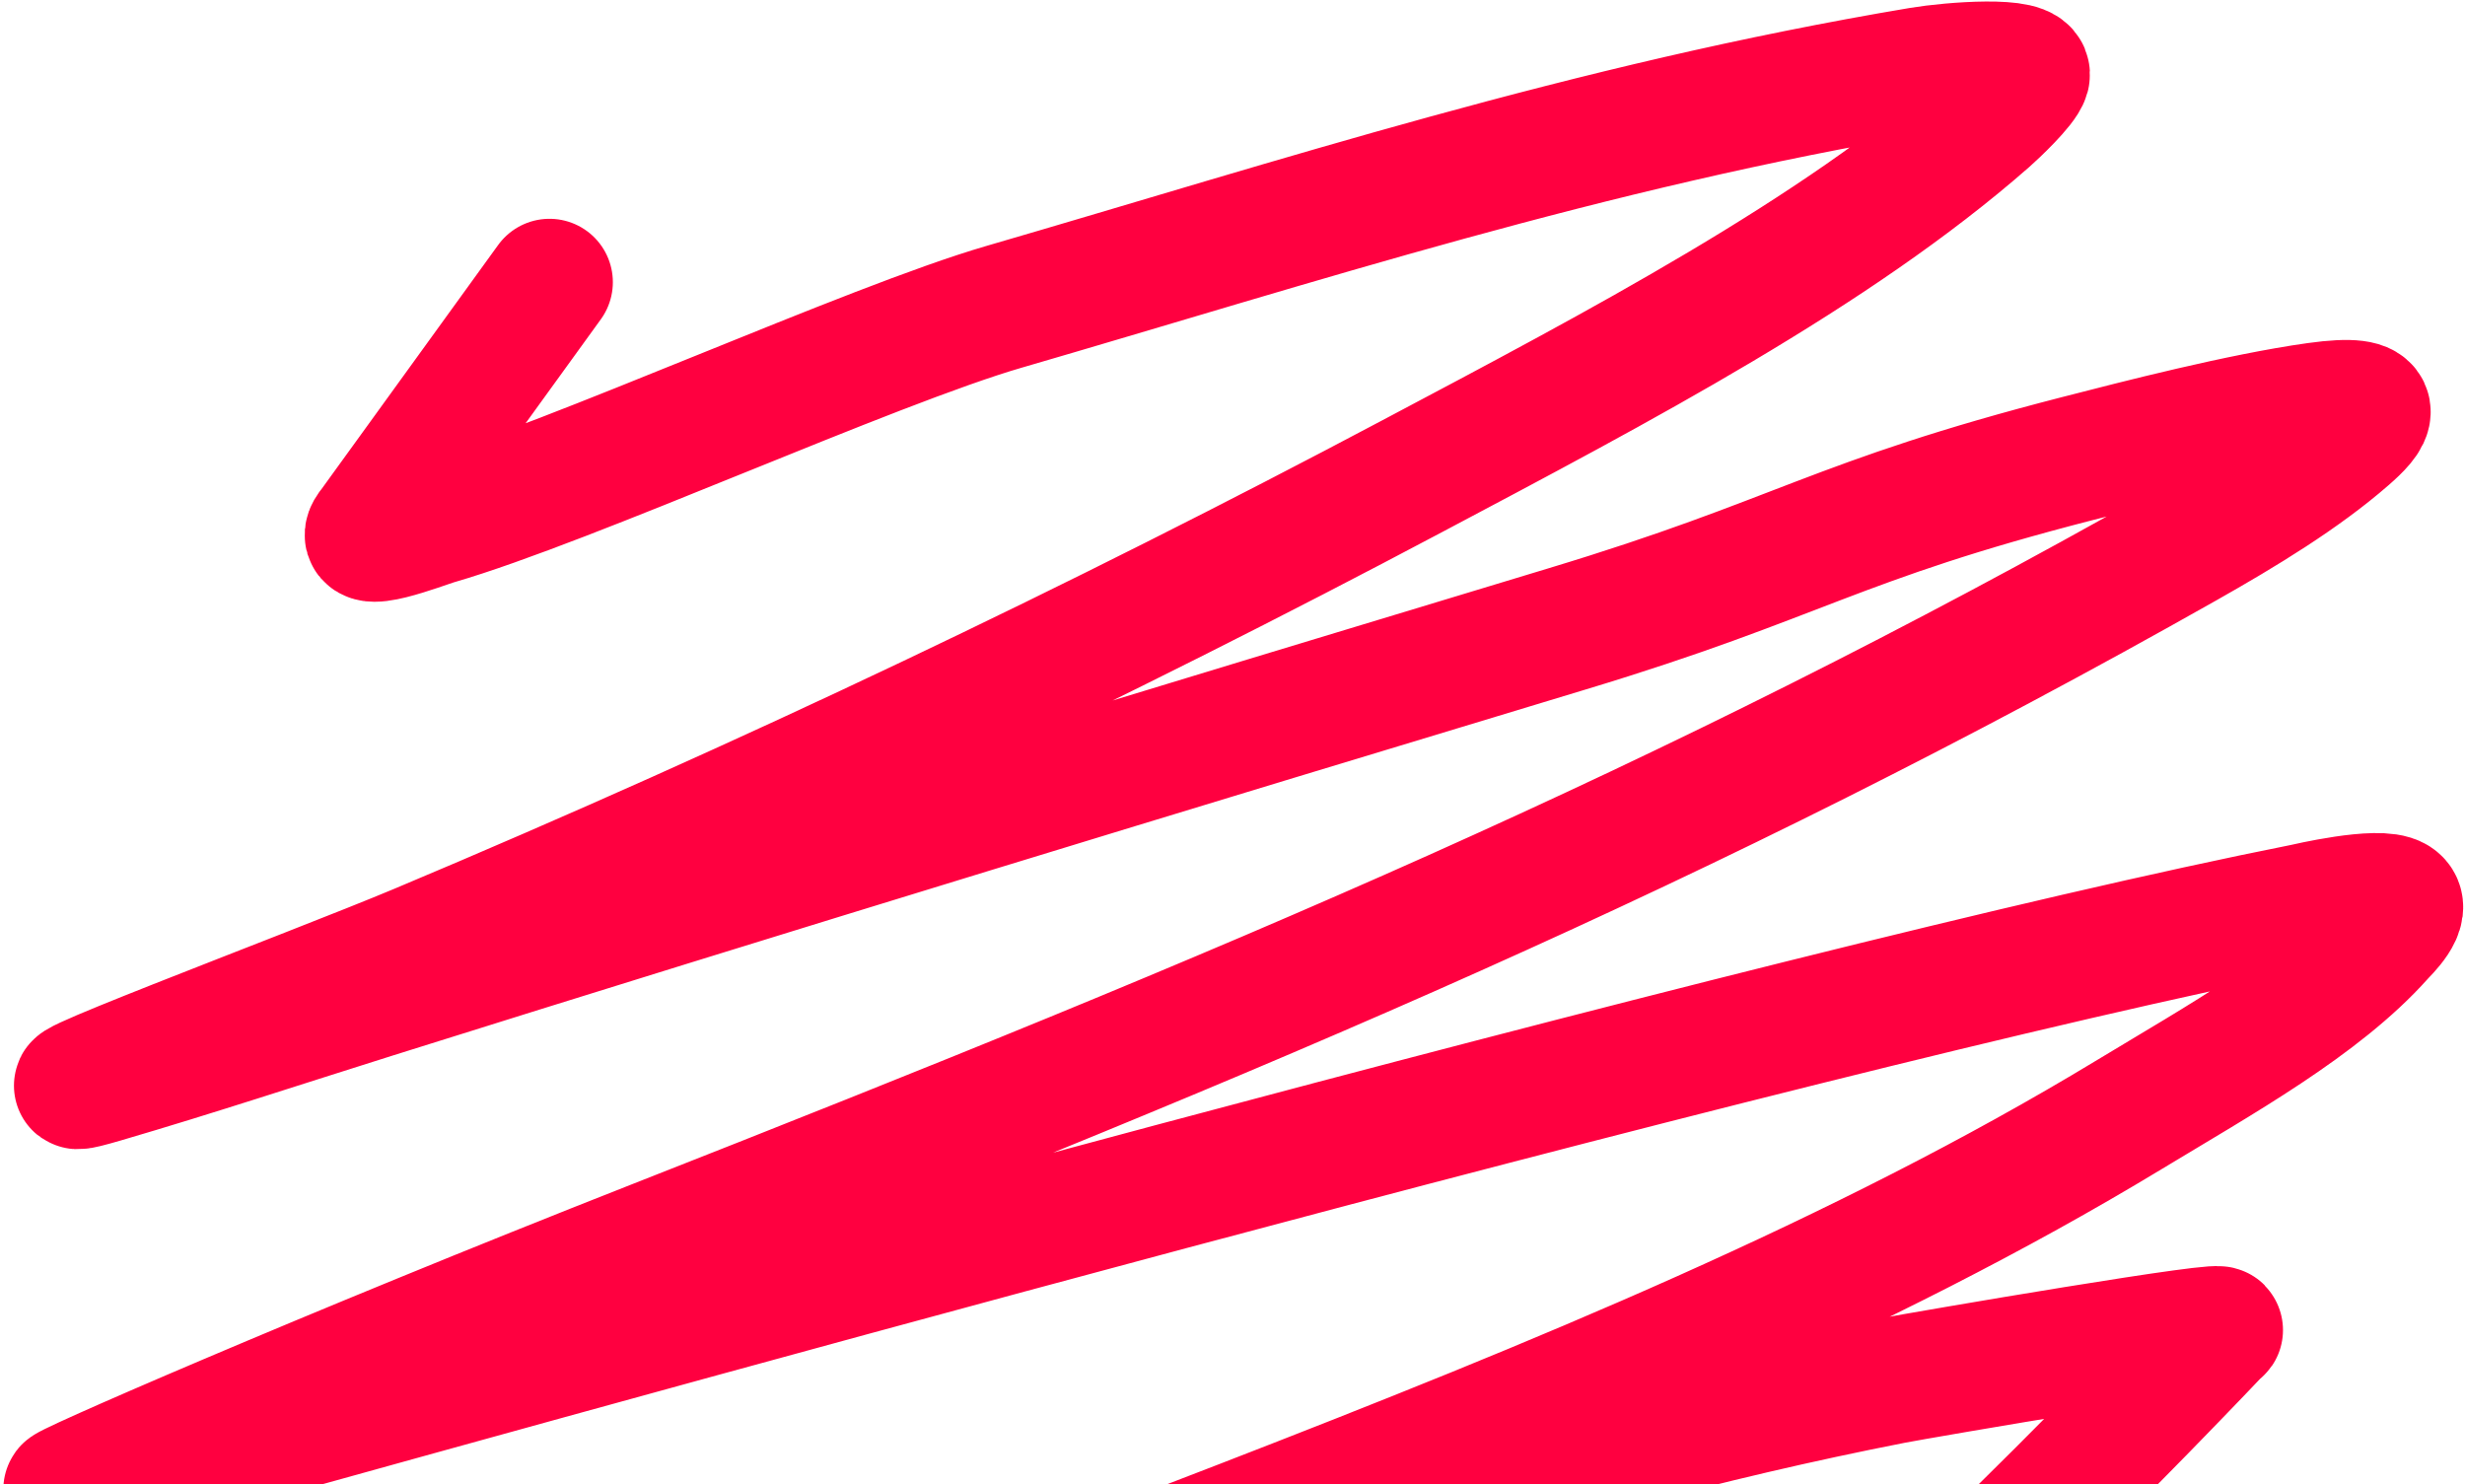 <svg width="739" height="445" viewBox="0 0 739 445" fill="none" xmlns="http://www.w3.org/2000/svg">
<path d="M452.345 592.176C528.048 544.068 664.999 399.001 664.999 399.001C672.884 395.59 574.965 412.392 567.407 413.871C342.56 457.864 158.746 564.637 79.784 587.153C51.778 592.214 89.625 574.227 93.379 572.367C270.939 484.418 478.219 431.074 638.068 334.319C665.438 317.753 695.619 301.041 713.795 280.648C714.928 279.377 722.35 272.415 718.217 269.761C713.261 266.578 691.058 271.832 690.55 271.932C533.063 303.246 165.669 406.028 20.415 446.428C13.141 448.452 97.511 411.578 196.719 372.583C374.069 302.872 505.142 248.179 654.989 163.502C672.642 153.526 690.162 142.86 703.677 131.065C710.076 125.48 716.361 118.609 694.47 121.669C671.753 124.845 640.774 132.859 622.826 137.473C549.7 156.27 539.821 167.38 470.032 188.464C350.053 224.711 230.3 261.155 111.804 298.38C84.909 306.828 58.416 315.602 30.911 323.651C-5.051 334.175 94.051 297.206 125.578 283.959C230.495 239.877 329.491 192.536 423.469 142.709C485.582 109.778 549.963 76.042 595.835 35.782C597.892 33.977 606.726 25.69 607.506 22.673C608.798 17.683 584.771 19.601 575.754 21.113C476.034 37.834 388.819 66.462 301 91.981C261.106 103.574 170.644 144.774 130.717 156.343C127.099 157.391 104.698 166.147 111.684 157.895L164.731 84.59" stroke="#FF0040" stroke-width="38" stroke-linecap="round"/>
</svg>
